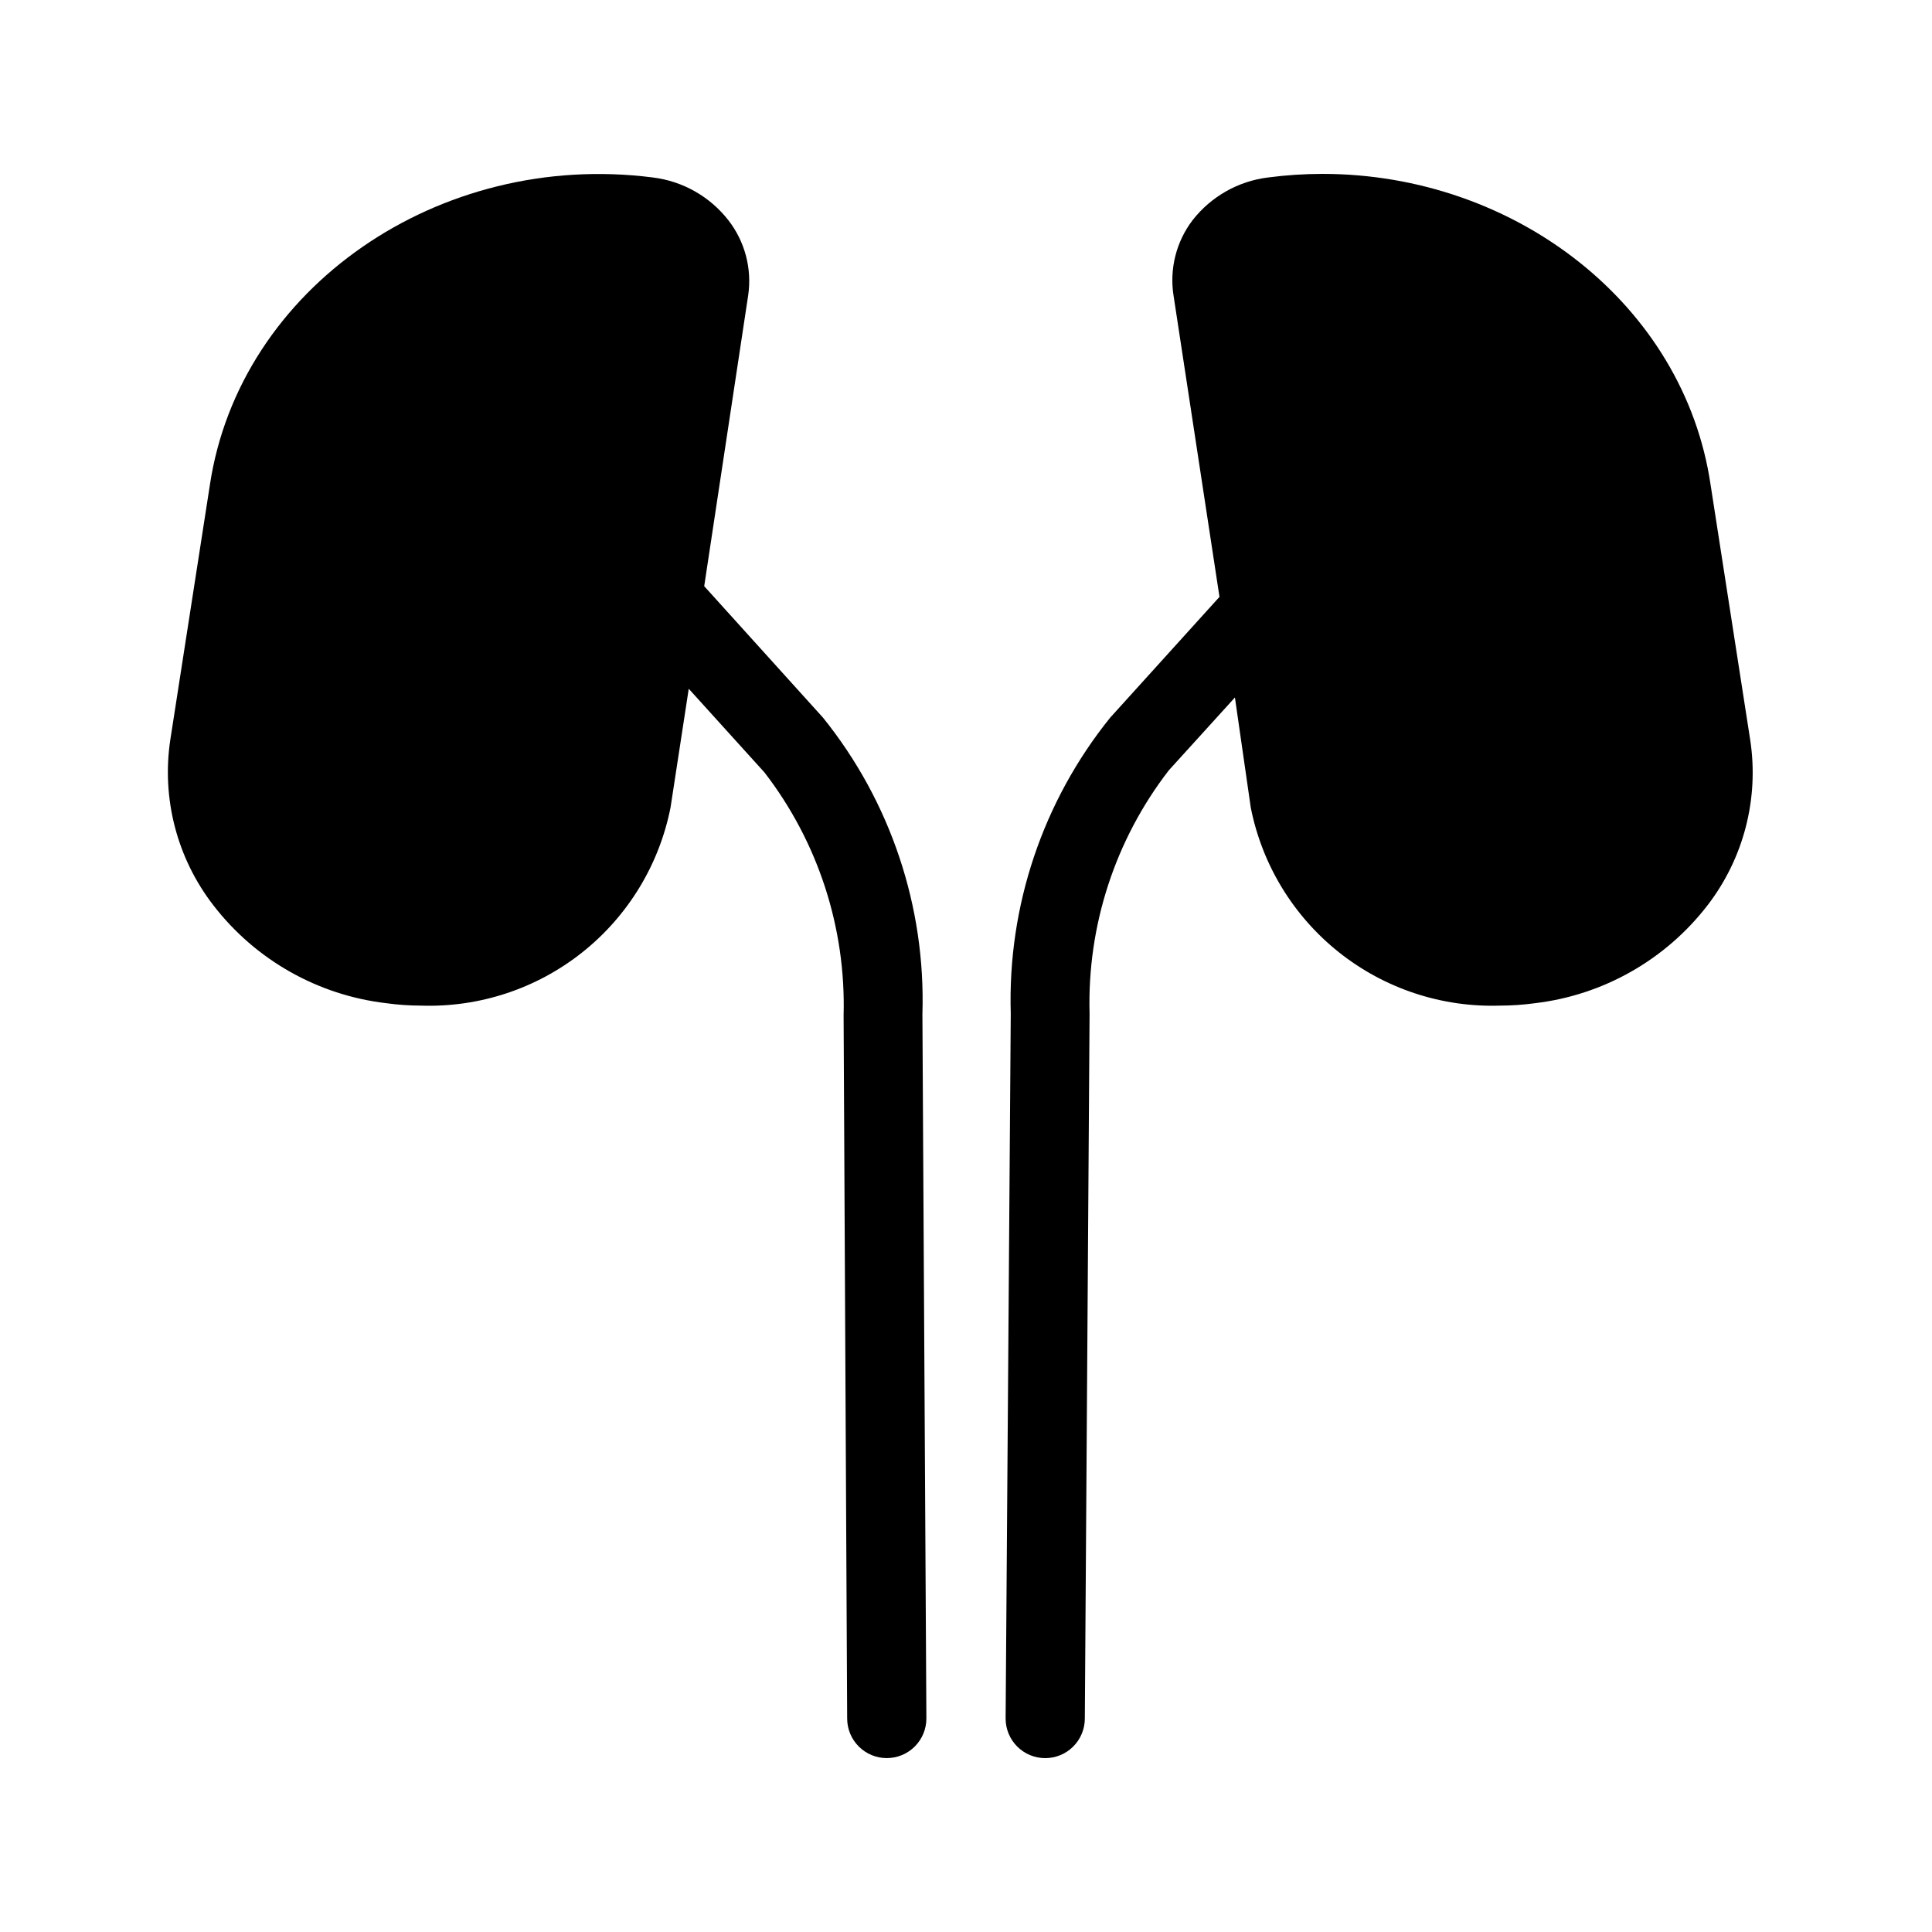 <?xml version="1.0" encoding="UTF-8"?>
<!-- Uploaded to: ICON Repo, www.iconrepo.com, Generator: ICON Repo Mixer Tools -->
<svg fill="#000000" width="800px" height="800px" version="1.1" viewBox="144 144 512 512" xmlns="http://www.w3.org/2000/svg">
 <g>
  <path d="m362.11 334.19-31.488-34.848 11.648-77.039c1.047-7.086-0.852-14.289-5.246-19.941-4.91-6.293-12.125-10.375-20.047-11.336-56.68-7.242-109.48 29.281-117.35 81.449l-10.496 67.594c-2.34 15.574 1.793 31.426 11.441 43.875 11.168 14.469 27.707 23.816 45.867 25.922 3.027 0.422 6.078 0.629 9.133 0.633 15.453 0.516 30.594-4.477 42.707-14.09s20.414-23.223 23.418-38.391l4.828-31.488 20.047 22.148v-0.004c14.215 18.422 21.629 41.188 20.992 64.445l0.945 186.3c0 2.785 1.105 5.453 3.074 7.422s4.637 3.074 7.422 3.074c2.781 0 5.453-1.105 7.422-3.074s3.074-4.637 3.074-7.422l-1.051-186.62v0.004c0.895-28.512-8.449-56.402-26.344-78.617z"/>
  <path d="m607.82 340.07-10.496-67.594c-7.031-47.758-51.852-82.395-102.86-82.395-4.809 0.004-9.609 0.32-14.379 0.945-7.922 0.961-15.137 5.043-20.047 11.336-4.324 5.684-6.141 12.887-5.039 19.941l12.176 79.875-28.969 32.012c-17.855 22.156-27.199 49.965-26.344 78.406l-1.363 186.83c0 2.785 1.105 5.453 3.074 7.422s4.637 3.074 7.422 3.074c2.781 0 5.453-1.105 7.422-3.074 1.965-1.969 3.074-4.637 3.074-7.422l1.258-186.83c-0.645-23.262 6.769-46.027 20.992-64.445l17.527-19.312 4.199 29.18c3 15.152 11.285 28.742 23.379 38.355 12.09 9.613 27.203 14.617 42.641 14.125 3.09-0.008 6.176-0.215 9.238-0.633 18.121-2.133 34.617-11.477 45.762-25.922 9.613-12.465 13.707-28.316 11.336-43.875z"/>
 </g>
</svg>